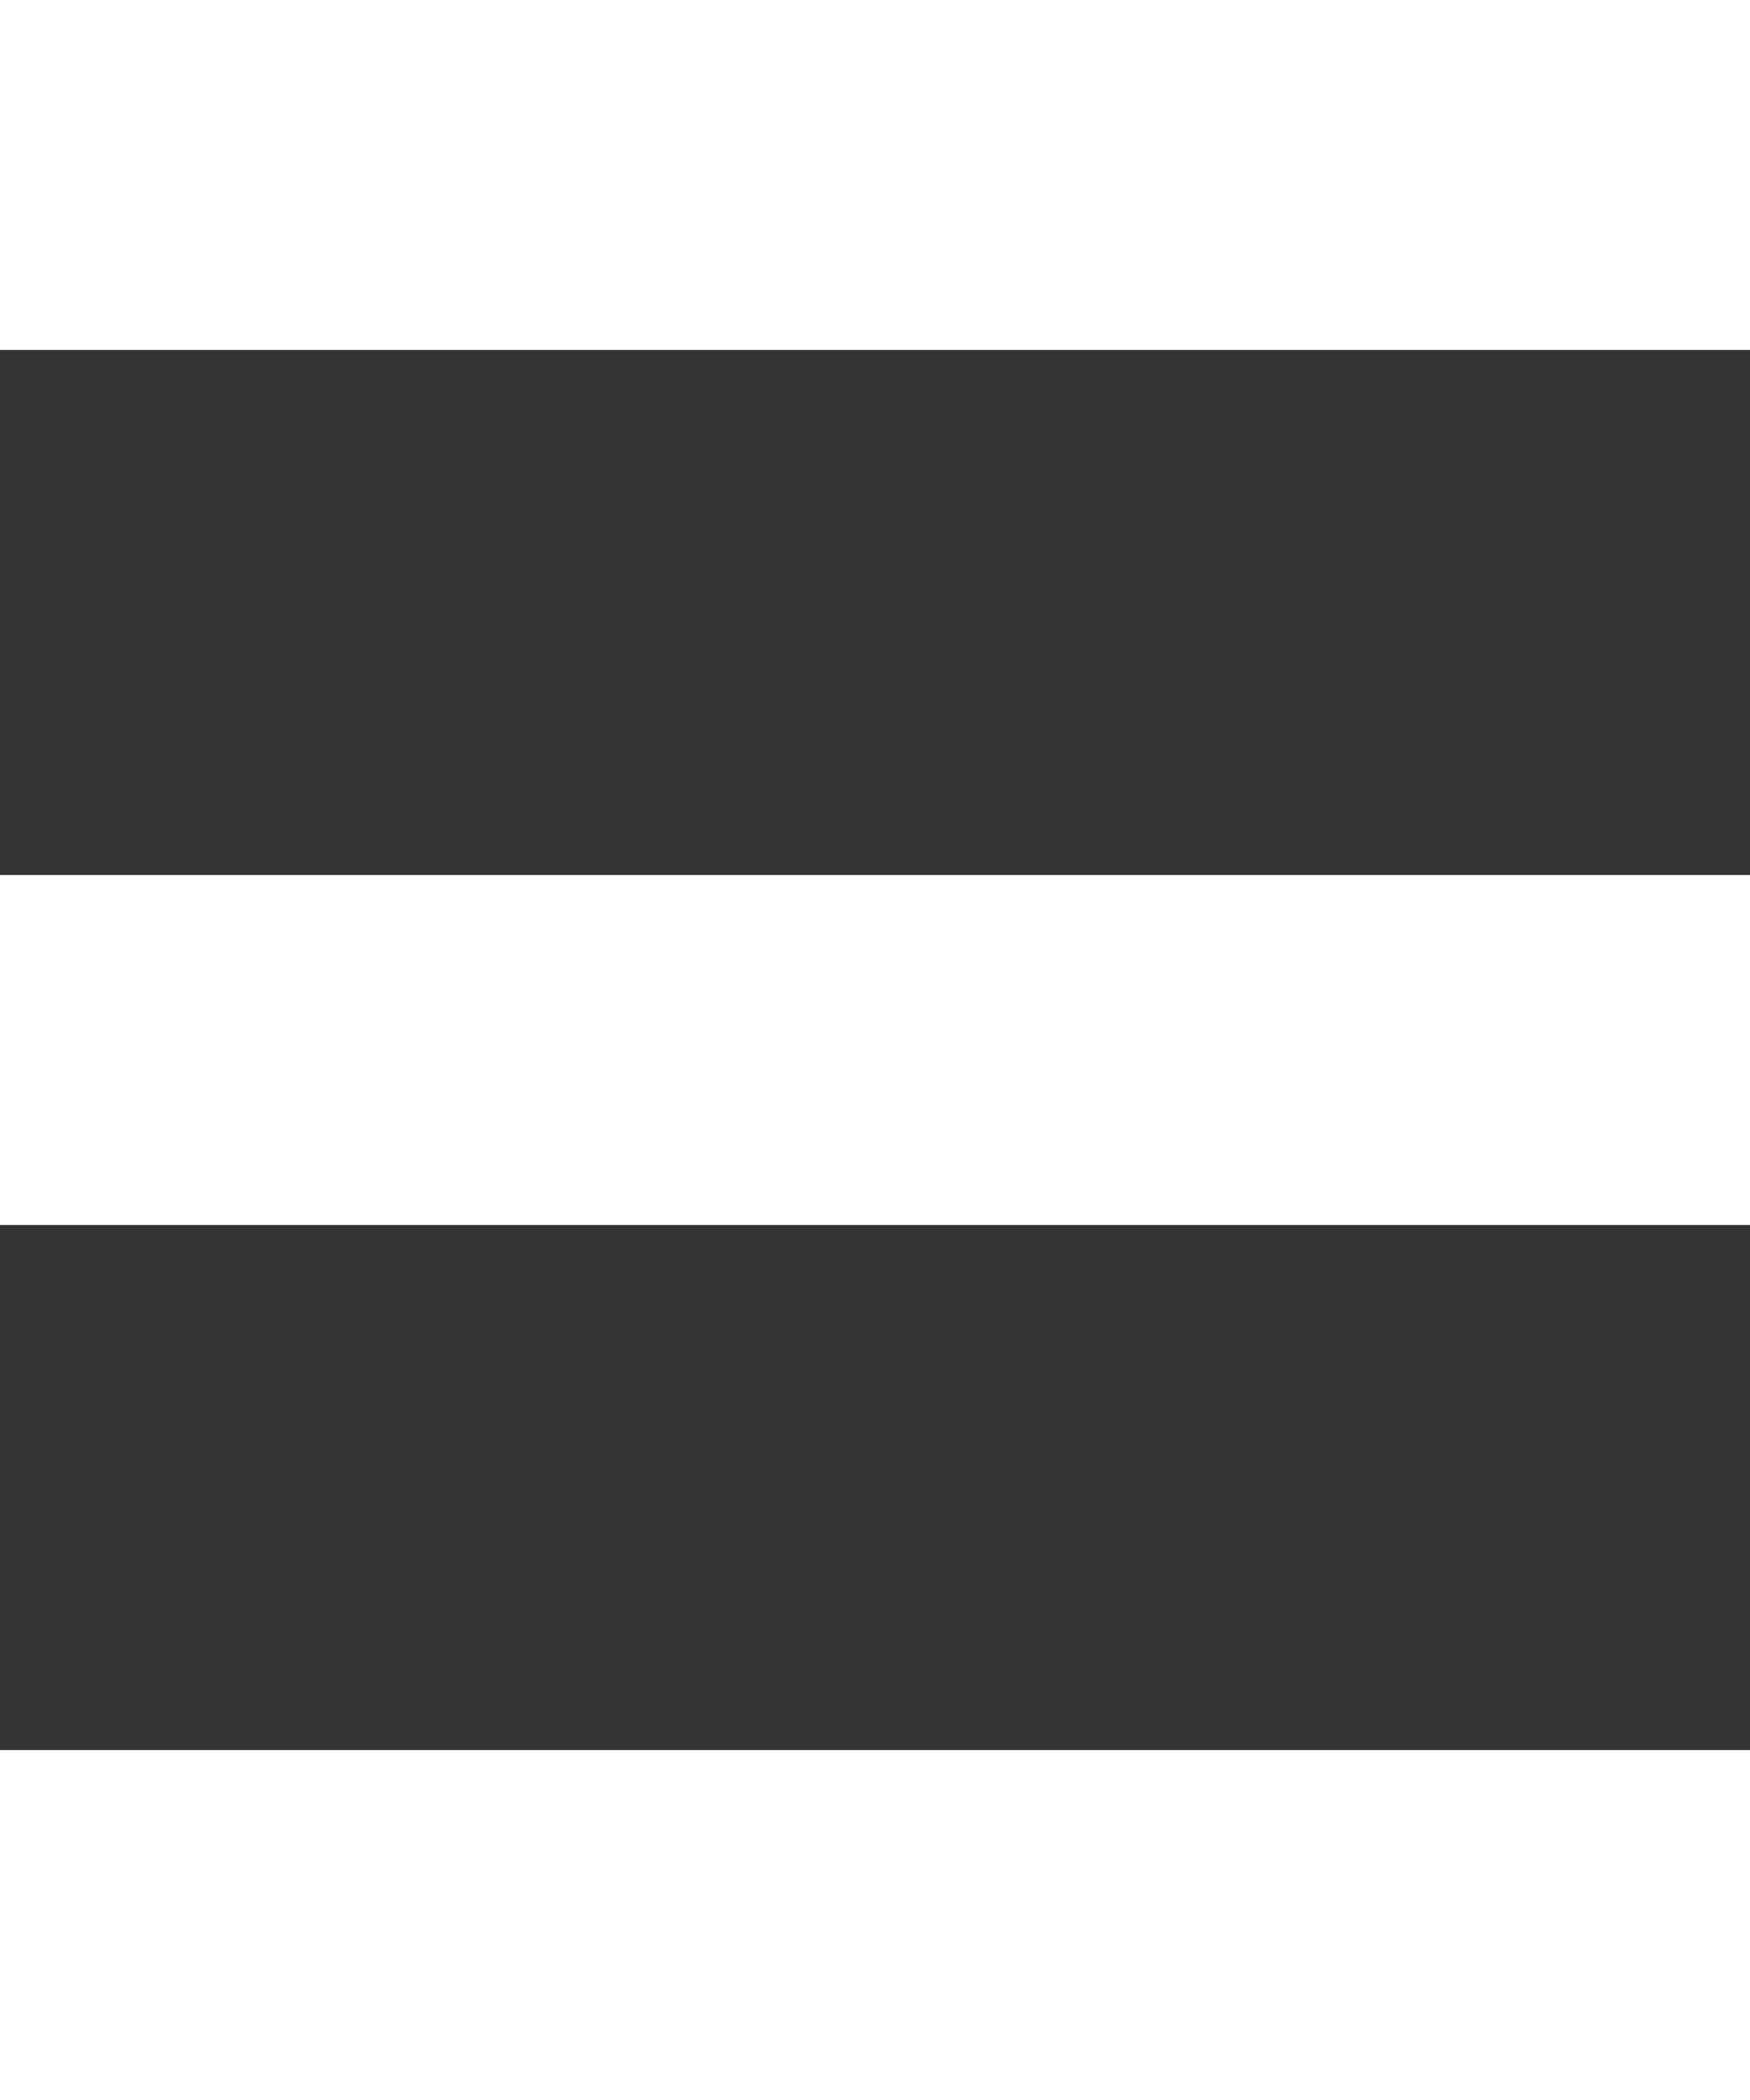 <svg width="15" height="18" viewBox="0 0 15 18" fill="none" xmlns="http://www.w3.org/2000/svg">
<rect x="0" y="0" width="15" height="18" fill="#333333" stroke="none"/>
<rect width="15" height="3" fill="white"/>
<rect y="7.5" width="15" height="3" fill="white"/>
<rect y="15" width="15" height="3" fill="white"/>
</svg>
